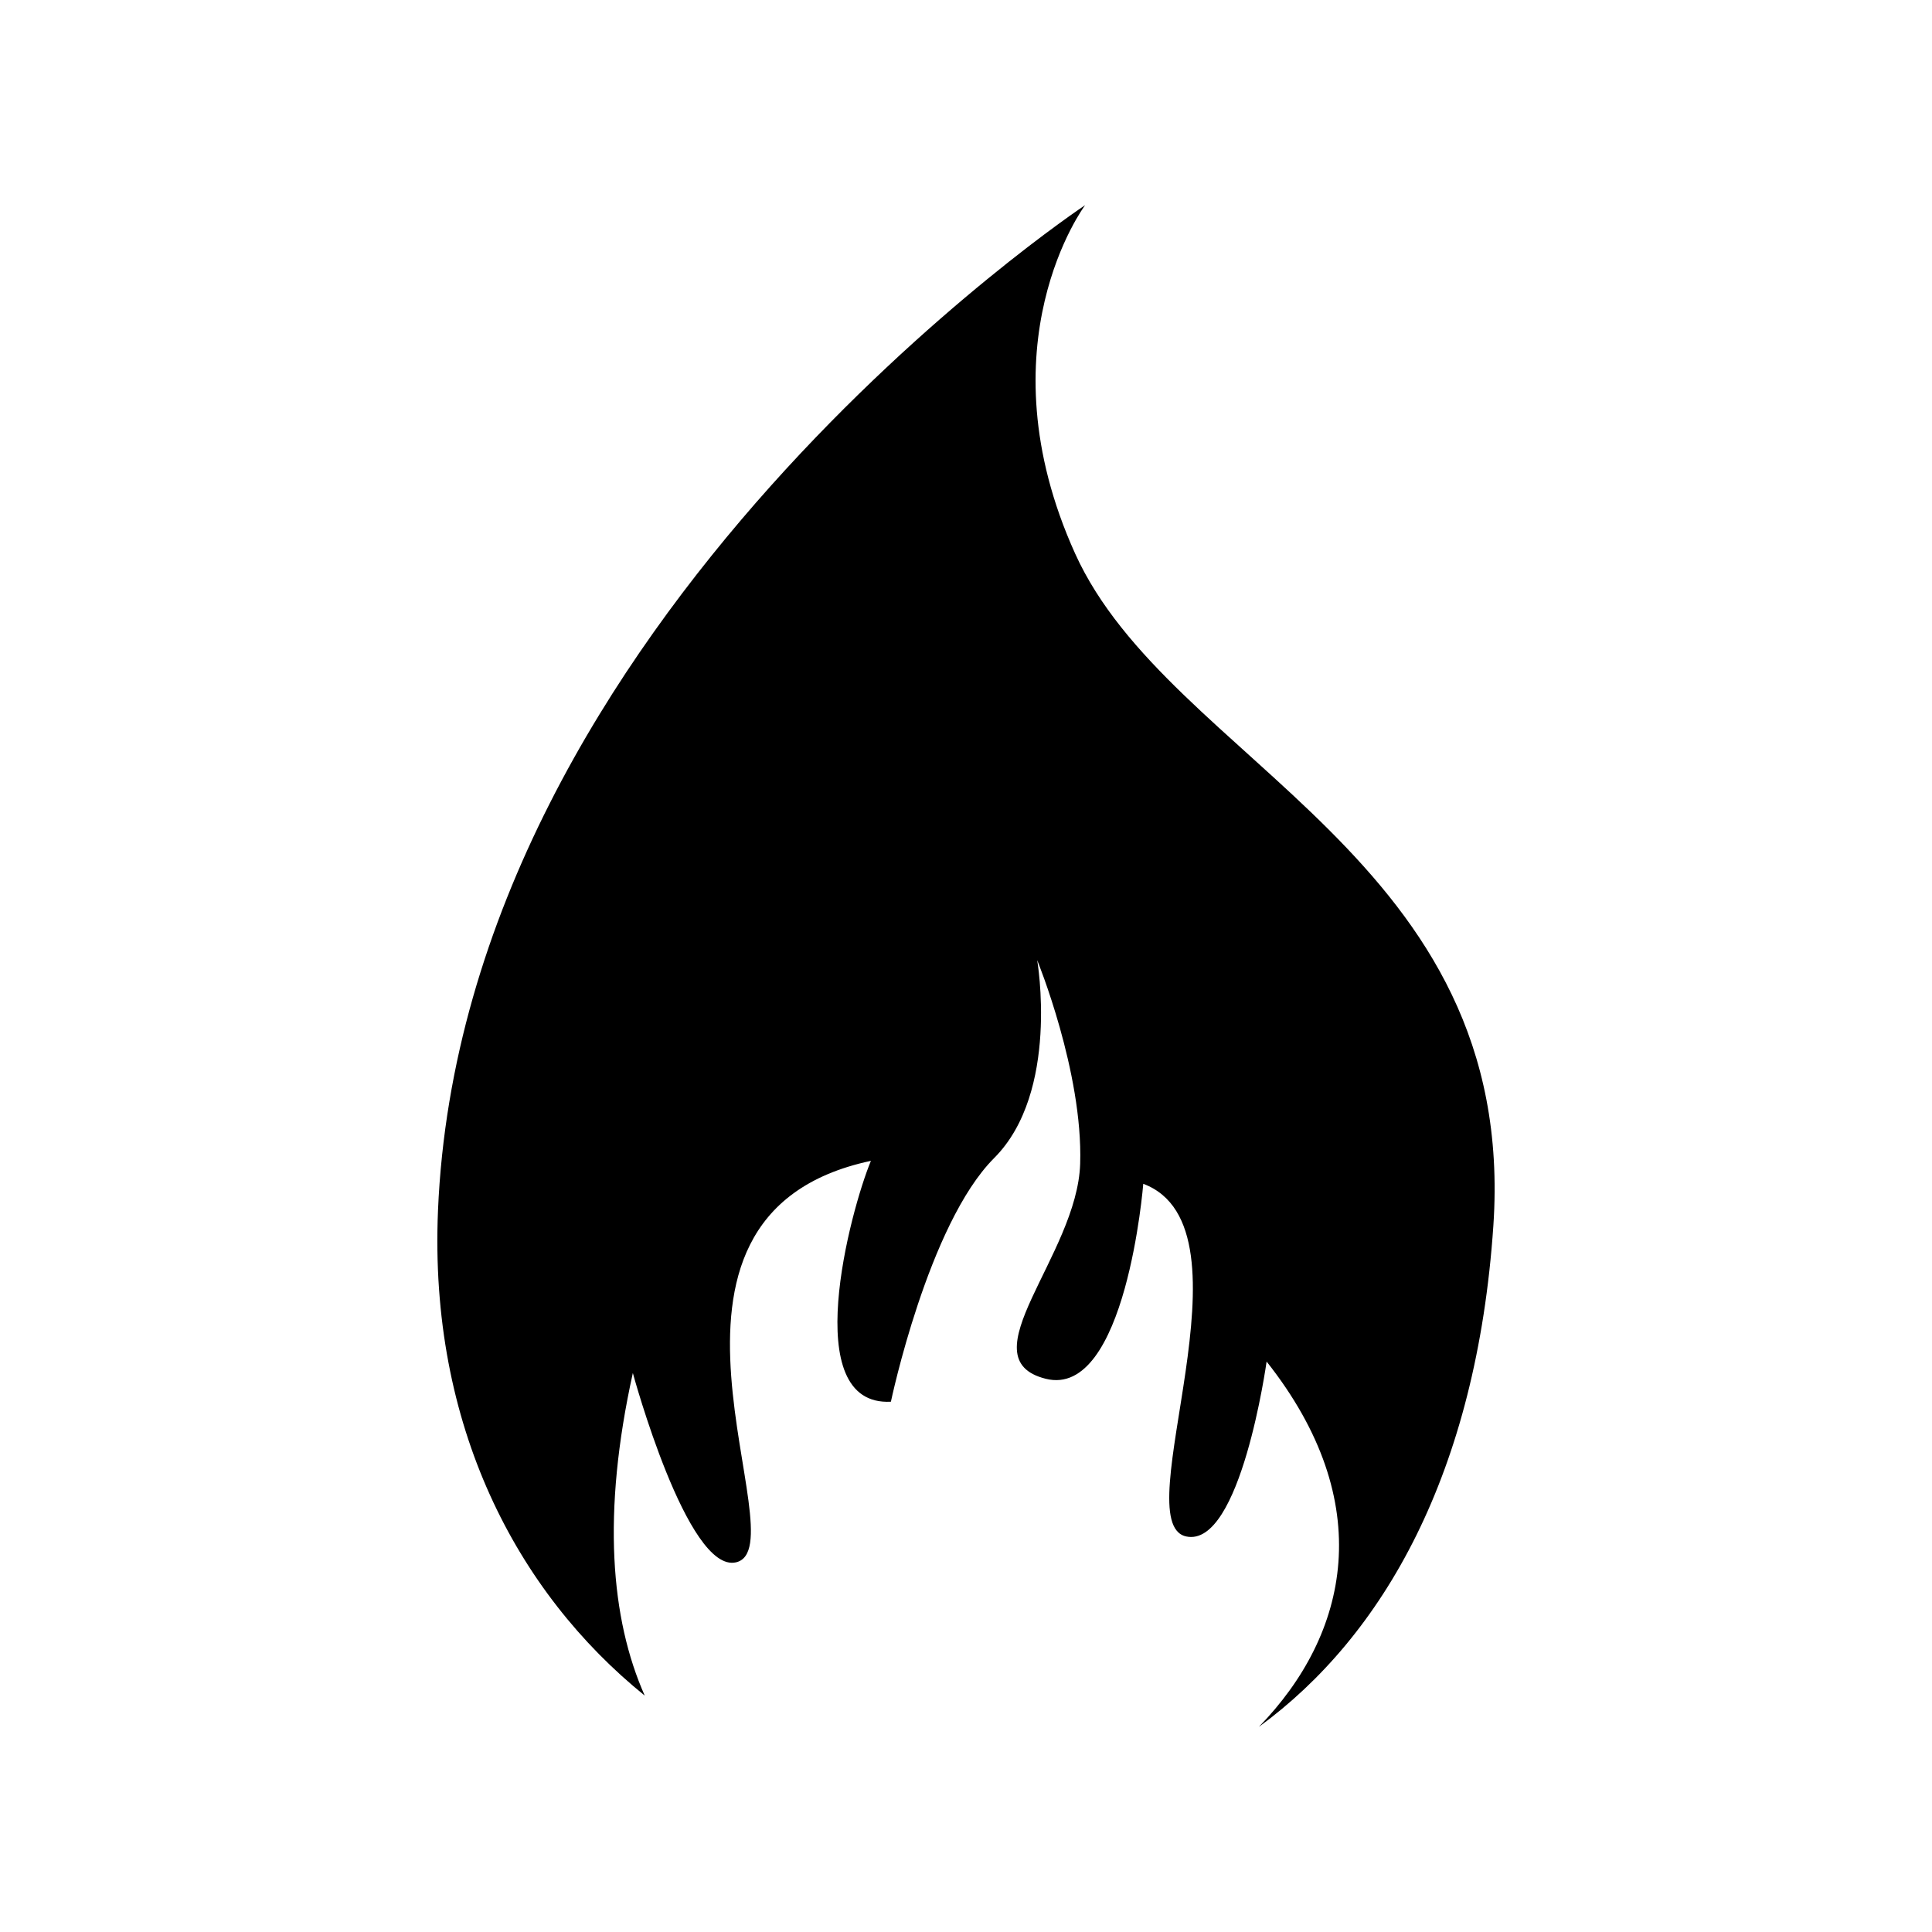 <?xml version="1.0" encoding="UTF-8"?>
<!-- Uploaded to: SVG Repo, www.svgrepo.com, Generator: SVG Repo Mixer Tools -->
<svg fill="#000000" width="800px" height="800px" version="1.1" viewBox="144 144 512 512" xmlns="http://www.w3.org/2000/svg">
 <path d="m260.07 464.85c6.594-156.99 171.5-266.48 171.5-266.48s-27.703 36.938-2.644 92.348c25.07 55.41 117.42 80.48 110.83 178.1-4.43 65.488-29.113 108.72-62.145 132.82 23.914-24.602 31.617-59.453 2.051-96.812 0 0-6.856 49.398-21.289 46.355-16.449-3.457 19.746-81.785-11.395-93.461 0 0-4.559 57.008-25.84 51.672-21.27-5.309 8.367-32.684 9.117-56.992 0.762-24.324-11.391-53.953-11.391-53.953s6.074 34.945-11.395 52.441c-17.492 17.48-27.371 64.582-27.371 64.582-24.707 1.301-10.742-50.738-5.297-63.832-68.453 14.57-18.363 102.3-35.73 106.39-12.914 3.031-27.363-50.164-27.363-50.164-8.211 37.172-5.875 65.168 3.152 85.488-33.969-27.457-57.188-71.582-54.789-128.5z" fill-rule="evenodd"/>
</svg>